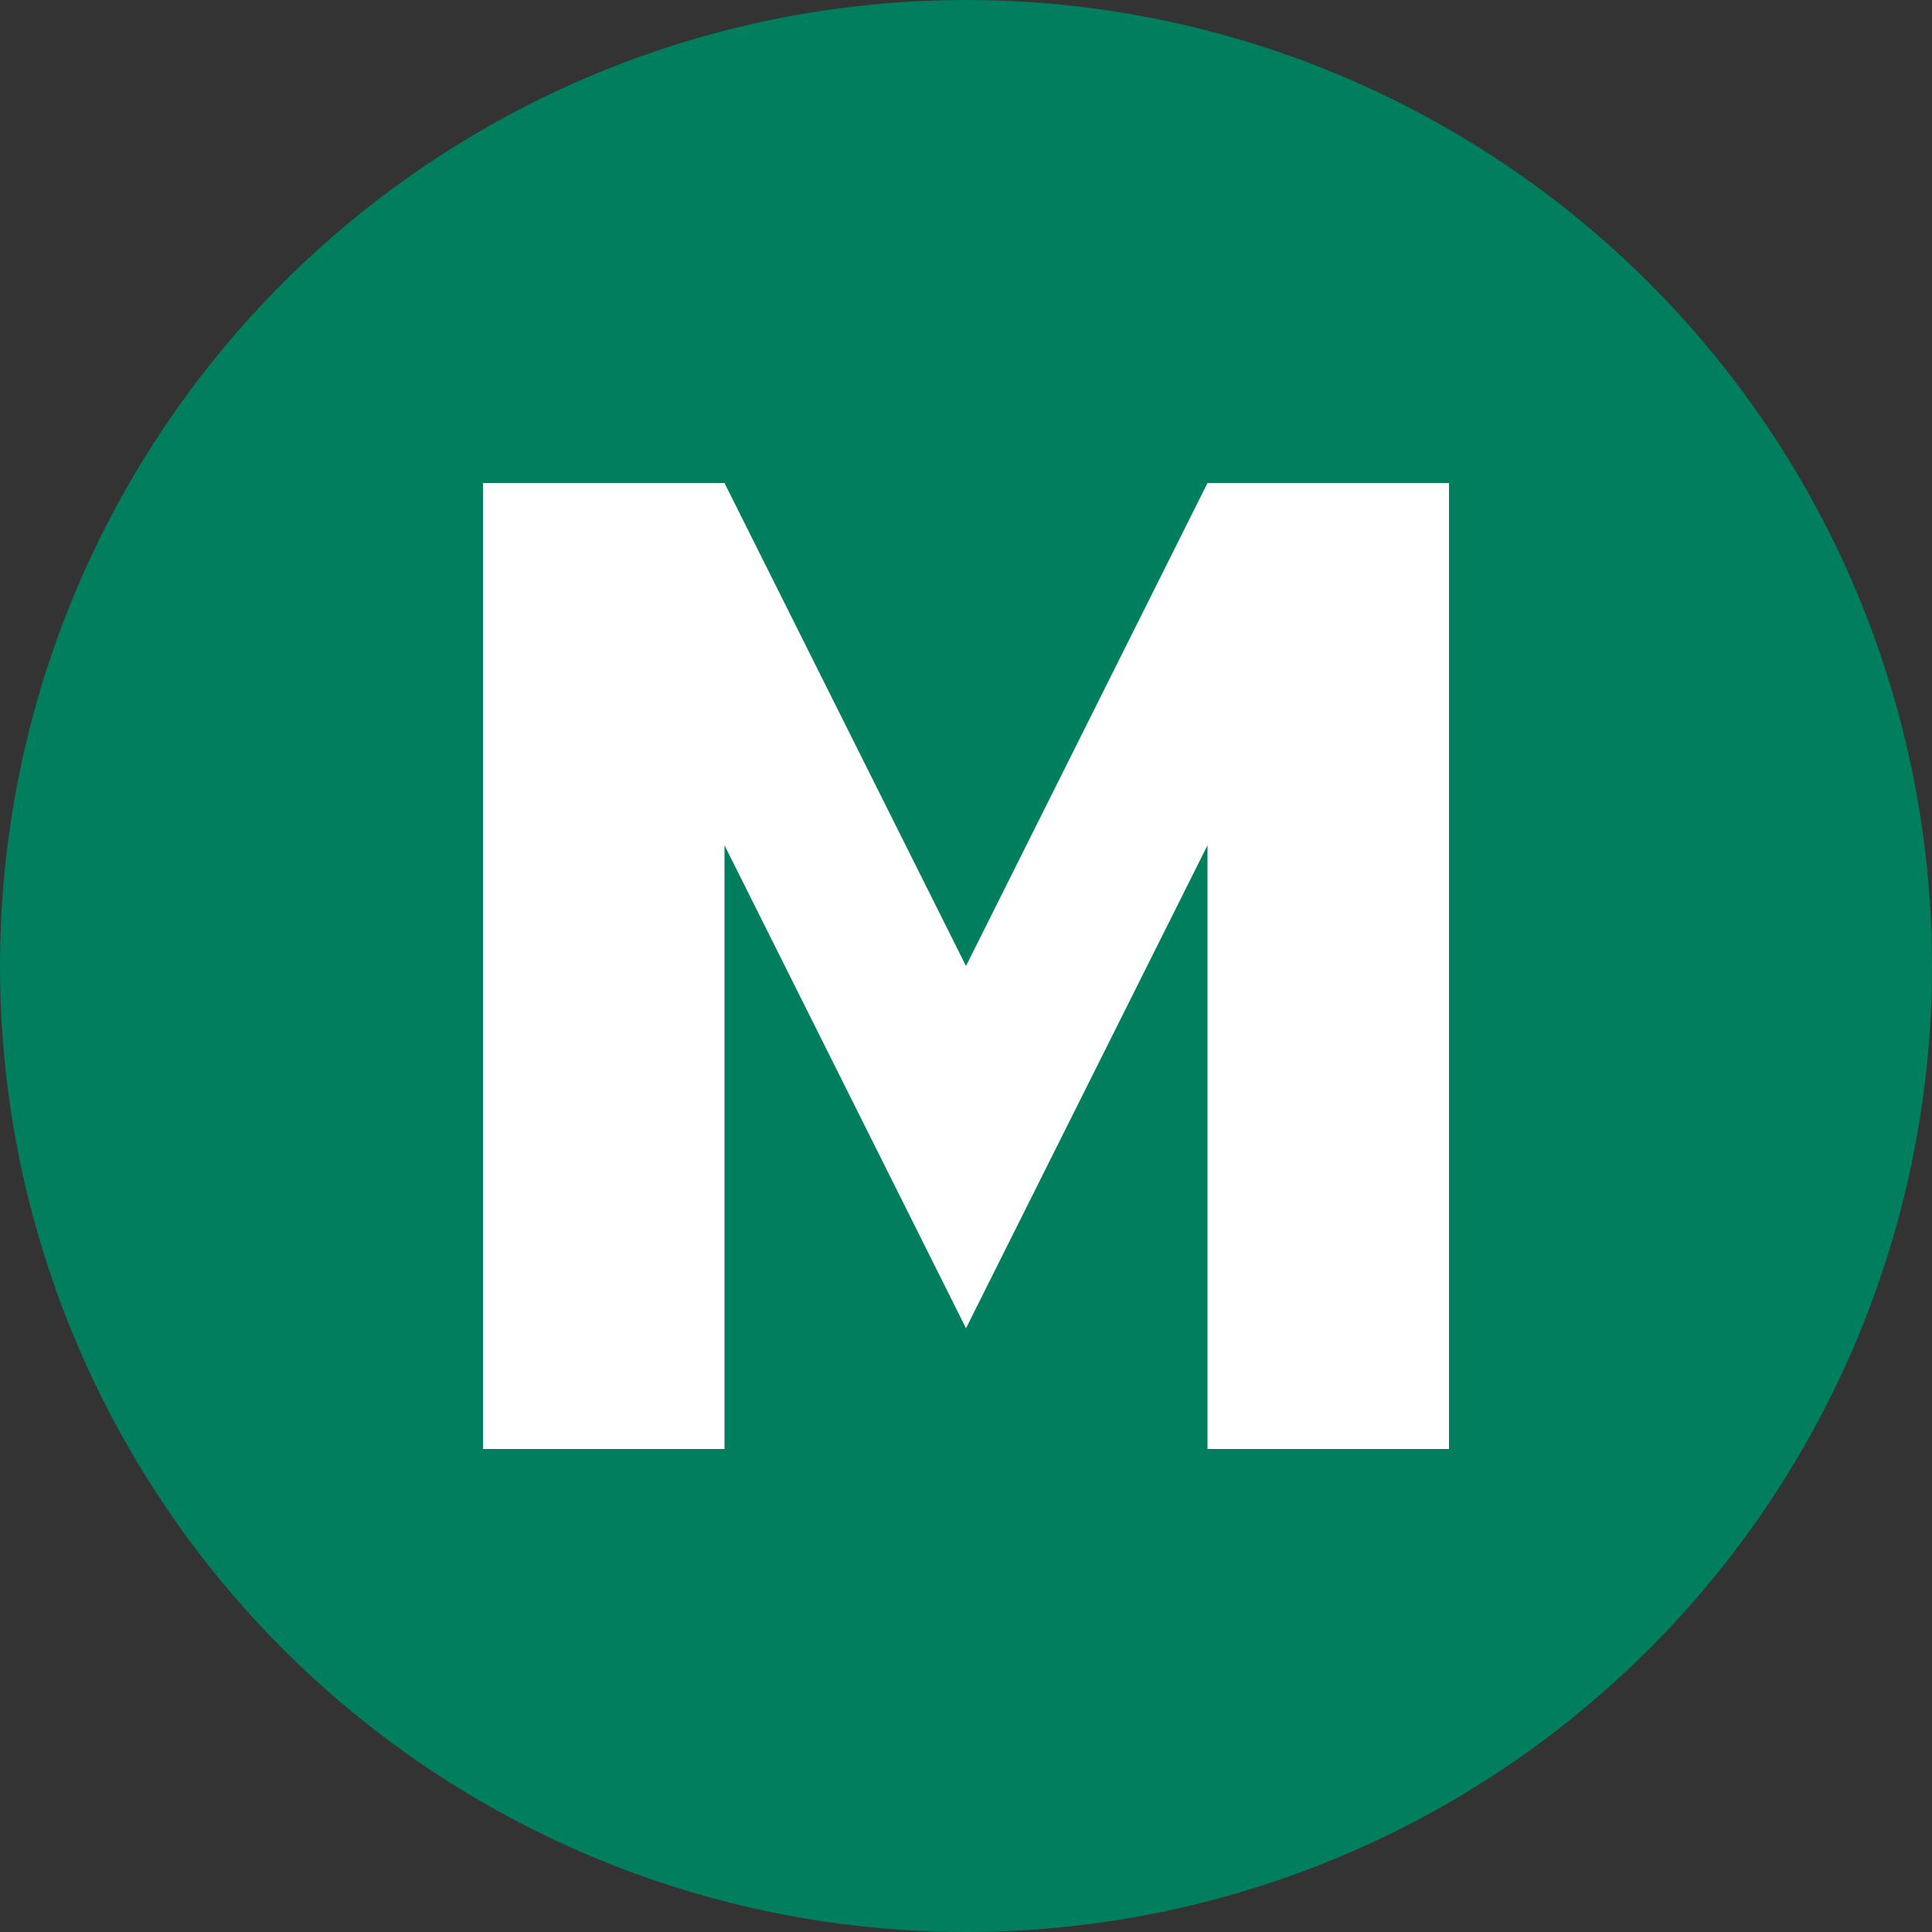 <?xml version="1.0" encoding="UTF-8"?>
<svg width="32" height="32" viewBox="0 0 32 32" version="1.1" xmlns="http://www.w3.org/2000/svg">
  <rect x="0" y="0" width="32" height="32" fill="#333333" stroke="none"/>
  <!-- Background circle -->
  <circle cx="16" cy="16" r="16" fill="#007E5E"/>
  <!-- Letter M -->
  <path d="M8 8 L12 8 L16 16 L20 8 L24 8 L24 24 L20 24 L20 14 L16 22 L12 14 L12 24 L8 24 Z"
        fill="white"/>
</svg>
